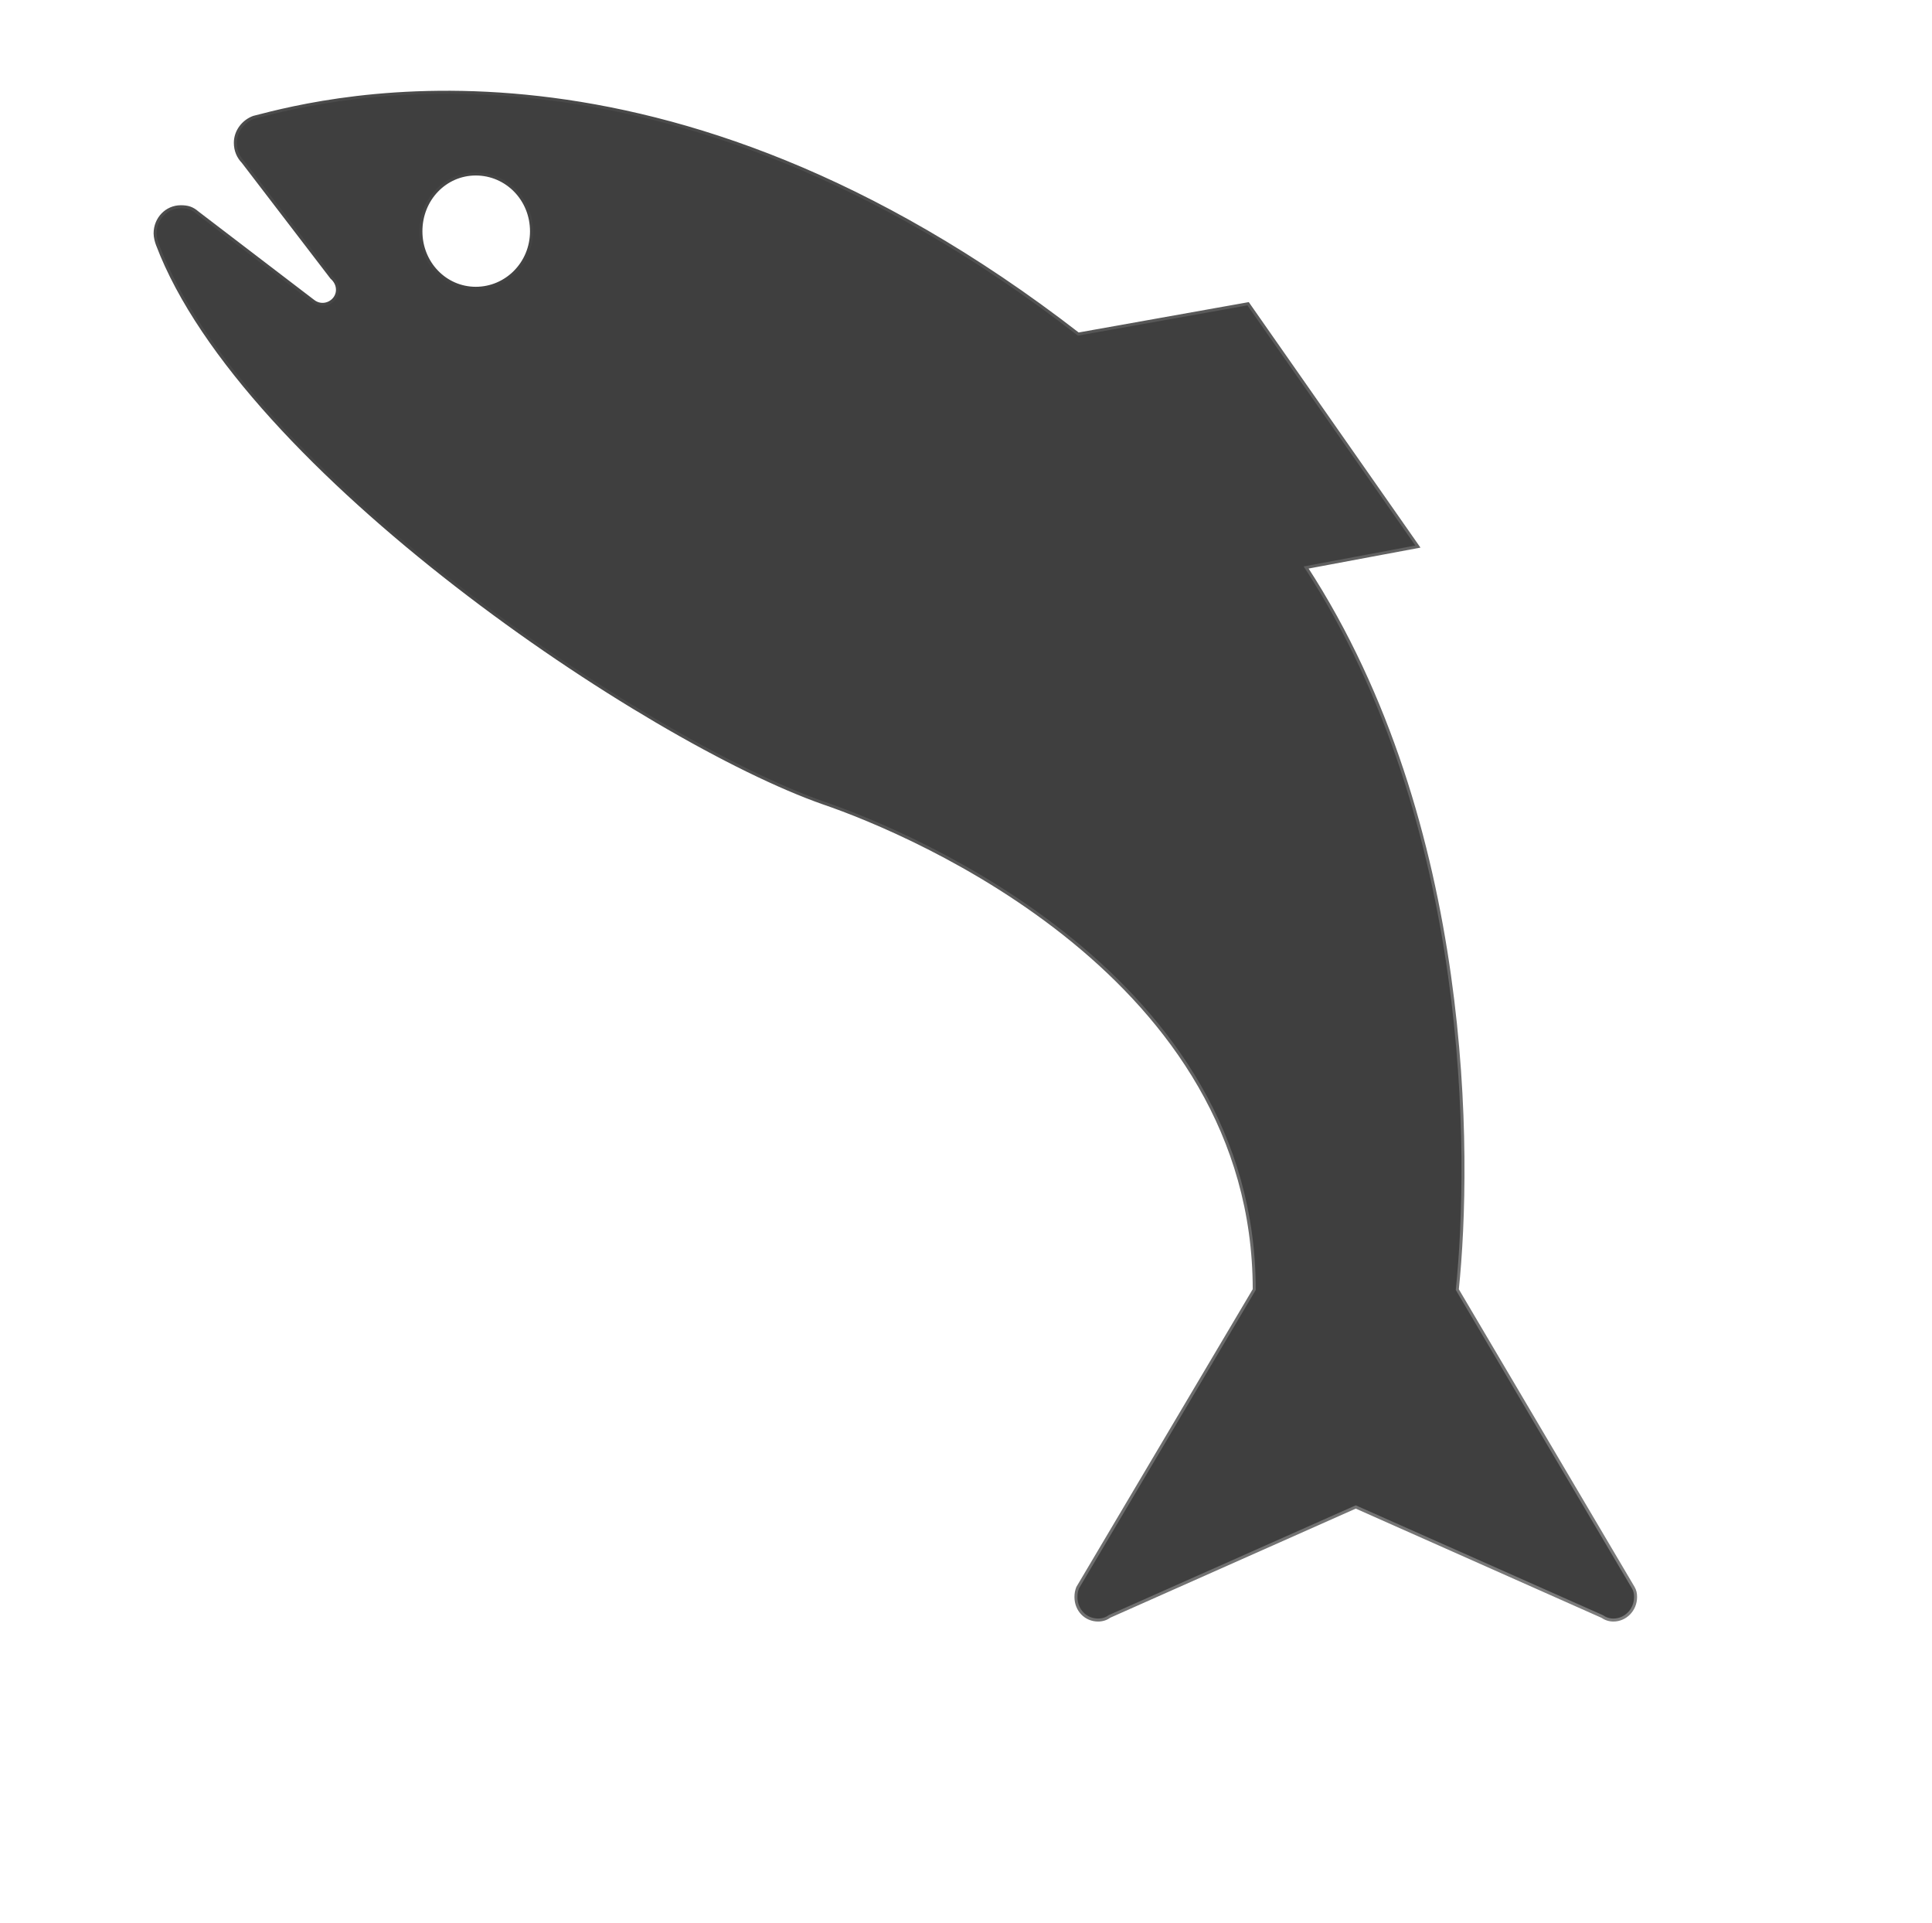 <?xml version="1.0"?><svg width="646" height="643" xmlns="http://www.w3.org/2000/svg">
 <defs>
  <radialGradient r="2.291" gradientTransform="rotate(-0.621,0.234,0.223) translate(0.002,0) scale(0.993,1)" cy="0.223" cx="0.234" spreadMethod="reflect" id="svg_1">
   <stop offset="0" stop-color="#3f3f3f"/>
   <stop offset="1" stop-color="#c0c0c0"/>
  </radialGradient>
 </defs>
 <g display="inline">
  <title>Layer 1</title>
  <path stroke="url(#svg_1)" fill="#3f3f3f" fill-rule="nonzero" id="path3616" d="m159.084,96.38c10.244,0 18.634,-8.412 18.634,-19.054c0,-10.743 -8.39,-19.155 -18.634,-19.155c-10.146,0 -18.341,8.412 -18.341,19.155c0,10.642 8.195,19.054 18.341,19.054m-77.853,-42.263c-1.561,-1.622 -2.537,-3.75 -2.537,-6.385c0,-3.953 2.732,-7.297 6.146,-8.514c25.658,-6.689 136.78,-35.067 275.706,72.466l56.78,-10.135l56.78,81.182l-37.366,6.993c55.805,85.845 55.122,197.128 50.536,241.418l58.829,99.628c0.585,1.013 0.78,1.926 0.78,3.142c0,4.358 -3.415,7.703 -7.415,7.703c-1.366,0 -2.634,-0.405 -3.805,-1.216l-82.341,-36.588l-82.341,36.588c-1.073,0.811 -2.439,1.216 -3.805,1.216c-4.195,0 -7.415,-3.345 -7.415,-7.703c0,-1.216 0.195,-2.128 0.585,-3.142l59.024,-99.628c0,-104.493 -114.048,-152.432 -143.999,-162.669c-59.317,-20.777 -194.145,-111.284 -222.731,-186.689c-0.39,-1.014 -0.78,-2.534 -0.78,-3.75c0,-4.966 3.805,-8.919 8.585,-8.919c2.244,0 3.805,0.405 5.659,2.027l38.341,29.29c0.976,0.811 2.049,1.318 3.415,1.318c2.634,0 4.976,-2.128 4.976,-4.865c0,-1.622 -0.78,-3.041 -1.951,-4.054l-29.658,-38.716z"/>
  <polyline id="svg_14" points="153,379 153,379 " stroke-linecap="round" stroke-linejoin="null" stroke-dasharray="null" stroke-width="null" stroke="url(#svg_1)" fill="none"/>
 </g>
 <g>
  <title>Layer 2</title>
 </g>
</svg>